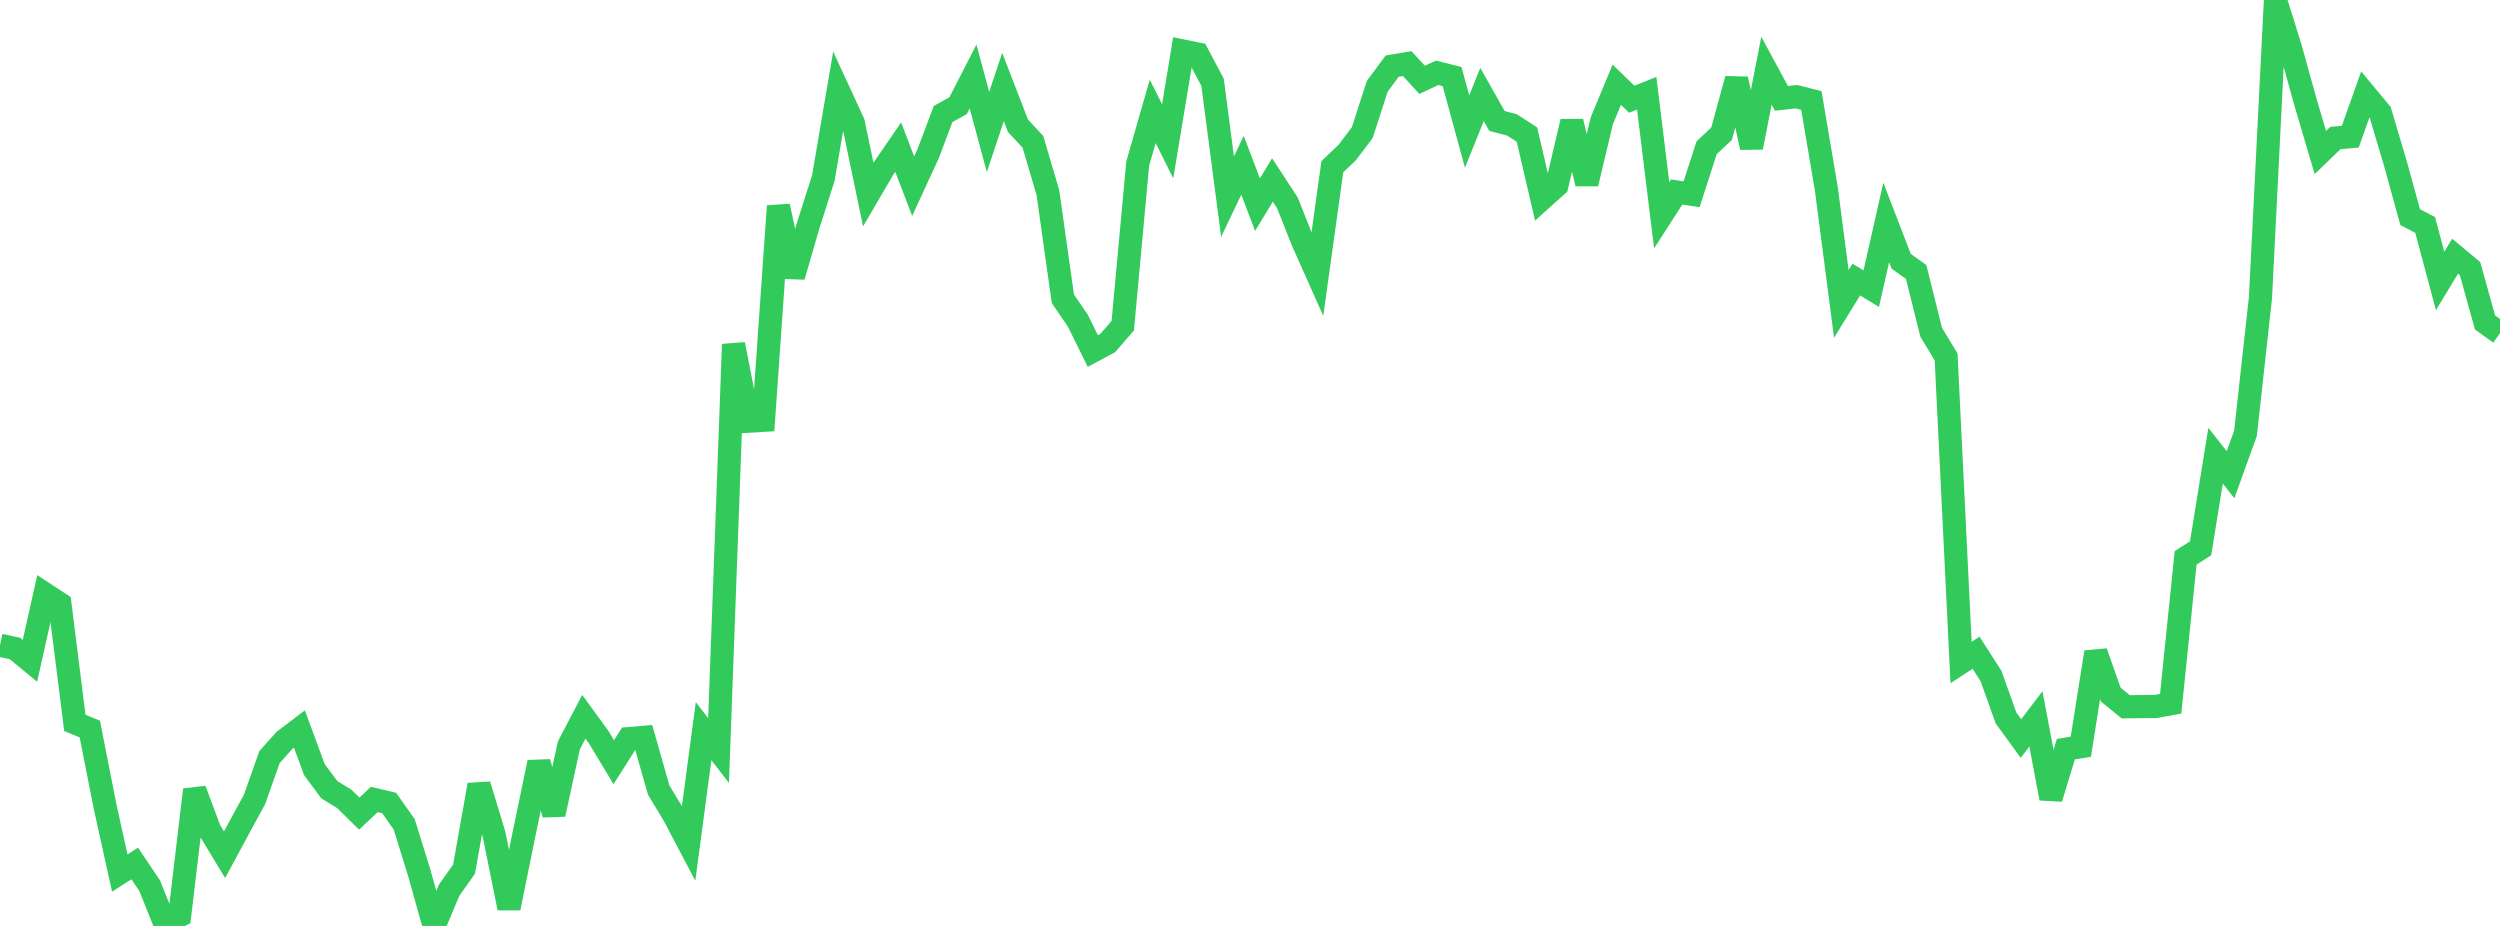 <?xml version="1.0" standalone="no"?>
<!DOCTYPE svg PUBLIC "-//W3C//DTD SVG 1.1//EN" "http://www.w3.org/Graphics/SVG/1.1/DTD/svg11.dtd">

<svg width="135" height="50" viewBox="0 0 135 50" preserveAspectRatio="none" 
  xmlns="http://www.w3.org/2000/svg"
  xmlns:xlink="http://www.w3.org/1999/xlink">


<polyline points="0.0, 34.844 0.808, 35.016 1.617, 35.684 2.425, 32.075 3.234, 32.604 4.042, 39.036 4.85, 39.368 5.659, 43.481 6.467, 47.143 7.275, 46.628 8.084, 47.83 8.892, 49.849 9.701, 49.446 10.509, 42.648 11.317, 44.818 12.126, 46.157 12.934, 44.657 13.743, 43.173 14.551, 40.887 15.359, 39.981 16.168, 39.367 16.976, 41.557 17.784, 42.646 18.593, 43.142 19.401, 43.934 20.21, 43.173 21.018, 43.364 21.826, 44.514 22.635, 47.118 23.443, 50.0 24.251, 48.076 25.06, 46.93 25.868, 42.382 26.677, 45.051 27.485, 49.039 28.293, 45.063 29.102, 41.166 29.91, 43.973 30.719, 40.252 31.527, 38.706 32.335, 39.817 33.144, 41.158 33.952, 39.885 34.76, 39.816 35.569, 42.664 36.377, 43.999 37.186, 45.535 37.994, 39.482 38.802, 40.529 39.611, 18.592 40.419, 22.745 41.228, 22.697 42.036, 11.131 42.844, 14.93 43.653, 12.141 44.461, 9.614 45.269, 4.876 46.078, 6.631 46.886, 10.508 47.695, 9.123 48.503, 7.945 49.311, 10.052 50.12, 8.298 50.928, 6.156 51.737, 5.707 52.545, 4.13 53.353, 7.125 54.162, 4.699 54.97, 6.789 55.778, 7.661 56.587, 10.401 57.395, 16.136 58.204, 17.316 59.012, 18.955 59.82, 18.522 60.629, 17.586 61.437, 8.832 62.246, 6.015 63.054, 7.63 63.862, 2.753 64.671, 2.916 65.479, 4.444 66.287, 10.619 67.096, 8.926 67.904, 11.052 68.713, 9.719 69.521, 10.954 70.329, 12.996 71.138, 14.81 71.946, 9.002 72.754, 8.233 73.563, 7.16 74.371, 4.661 75.18, 3.57 75.988, 3.435 76.796, 4.312 77.605, 3.931 78.413, 4.135 79.222, 7.102 80.03, 5.103 80.838, 6.533 81.647, 6.745 82.455, 7.268 83.263, 10.74 84.072, 10.013 84.88, 6.566 85.689, 9.917 86.497, 6.525 87.305, 4.576 88.114, 5.358 88.922, 5.035 89.731, 11.622 90.539, 10.367 91.347, 10.49 92.156, 7.981 92.964, 7.222 93.772, 4.267 94.581, 7.961 95.389, 3.814 96.198, 5.312 97.006, 5.222 97.814, 5.427 98.623, 10.204 99.431, 16.41 100.24, 15.096 101.048, 15.589 101.856, 12.009 102.665, 14.11 103.473, 14.686 104.281, 17.934 105.09, 19.274 105.898, 35.774 106.707, 35.246 107.515, 36.506 108.323, 38.768 109.132, 39.879 109.94, 38.821 110.749, 43.113 111.557, 40.454 112.365, 40.322 113.174, 35.217 113.982, 37.509 114.79, 38.167 115.599, 38.157 116.407, 38.15 117.216, 38.002 118.024, 30.123 118.832, 29.609 119.641, 24.609 120.449, 25.635 121.257, 23.398 122.066, 16.069 122.874, 0.0 123.683, 2.587 124.491, 5.5 125.299, 8.237 126.108, 7.455 126.916, 7.38 127.725, 5.102 128.533, 6.076 129.341, 8.794 130.15, 11.726 130.958, 12.148 131.766, 15.171 132.575, 13.835 133.383, 14.507 134.192, 17.413 135.0, 17.995" fill="none" stroke="#32ca5b" stroke-width="1.25"/>

</svg>